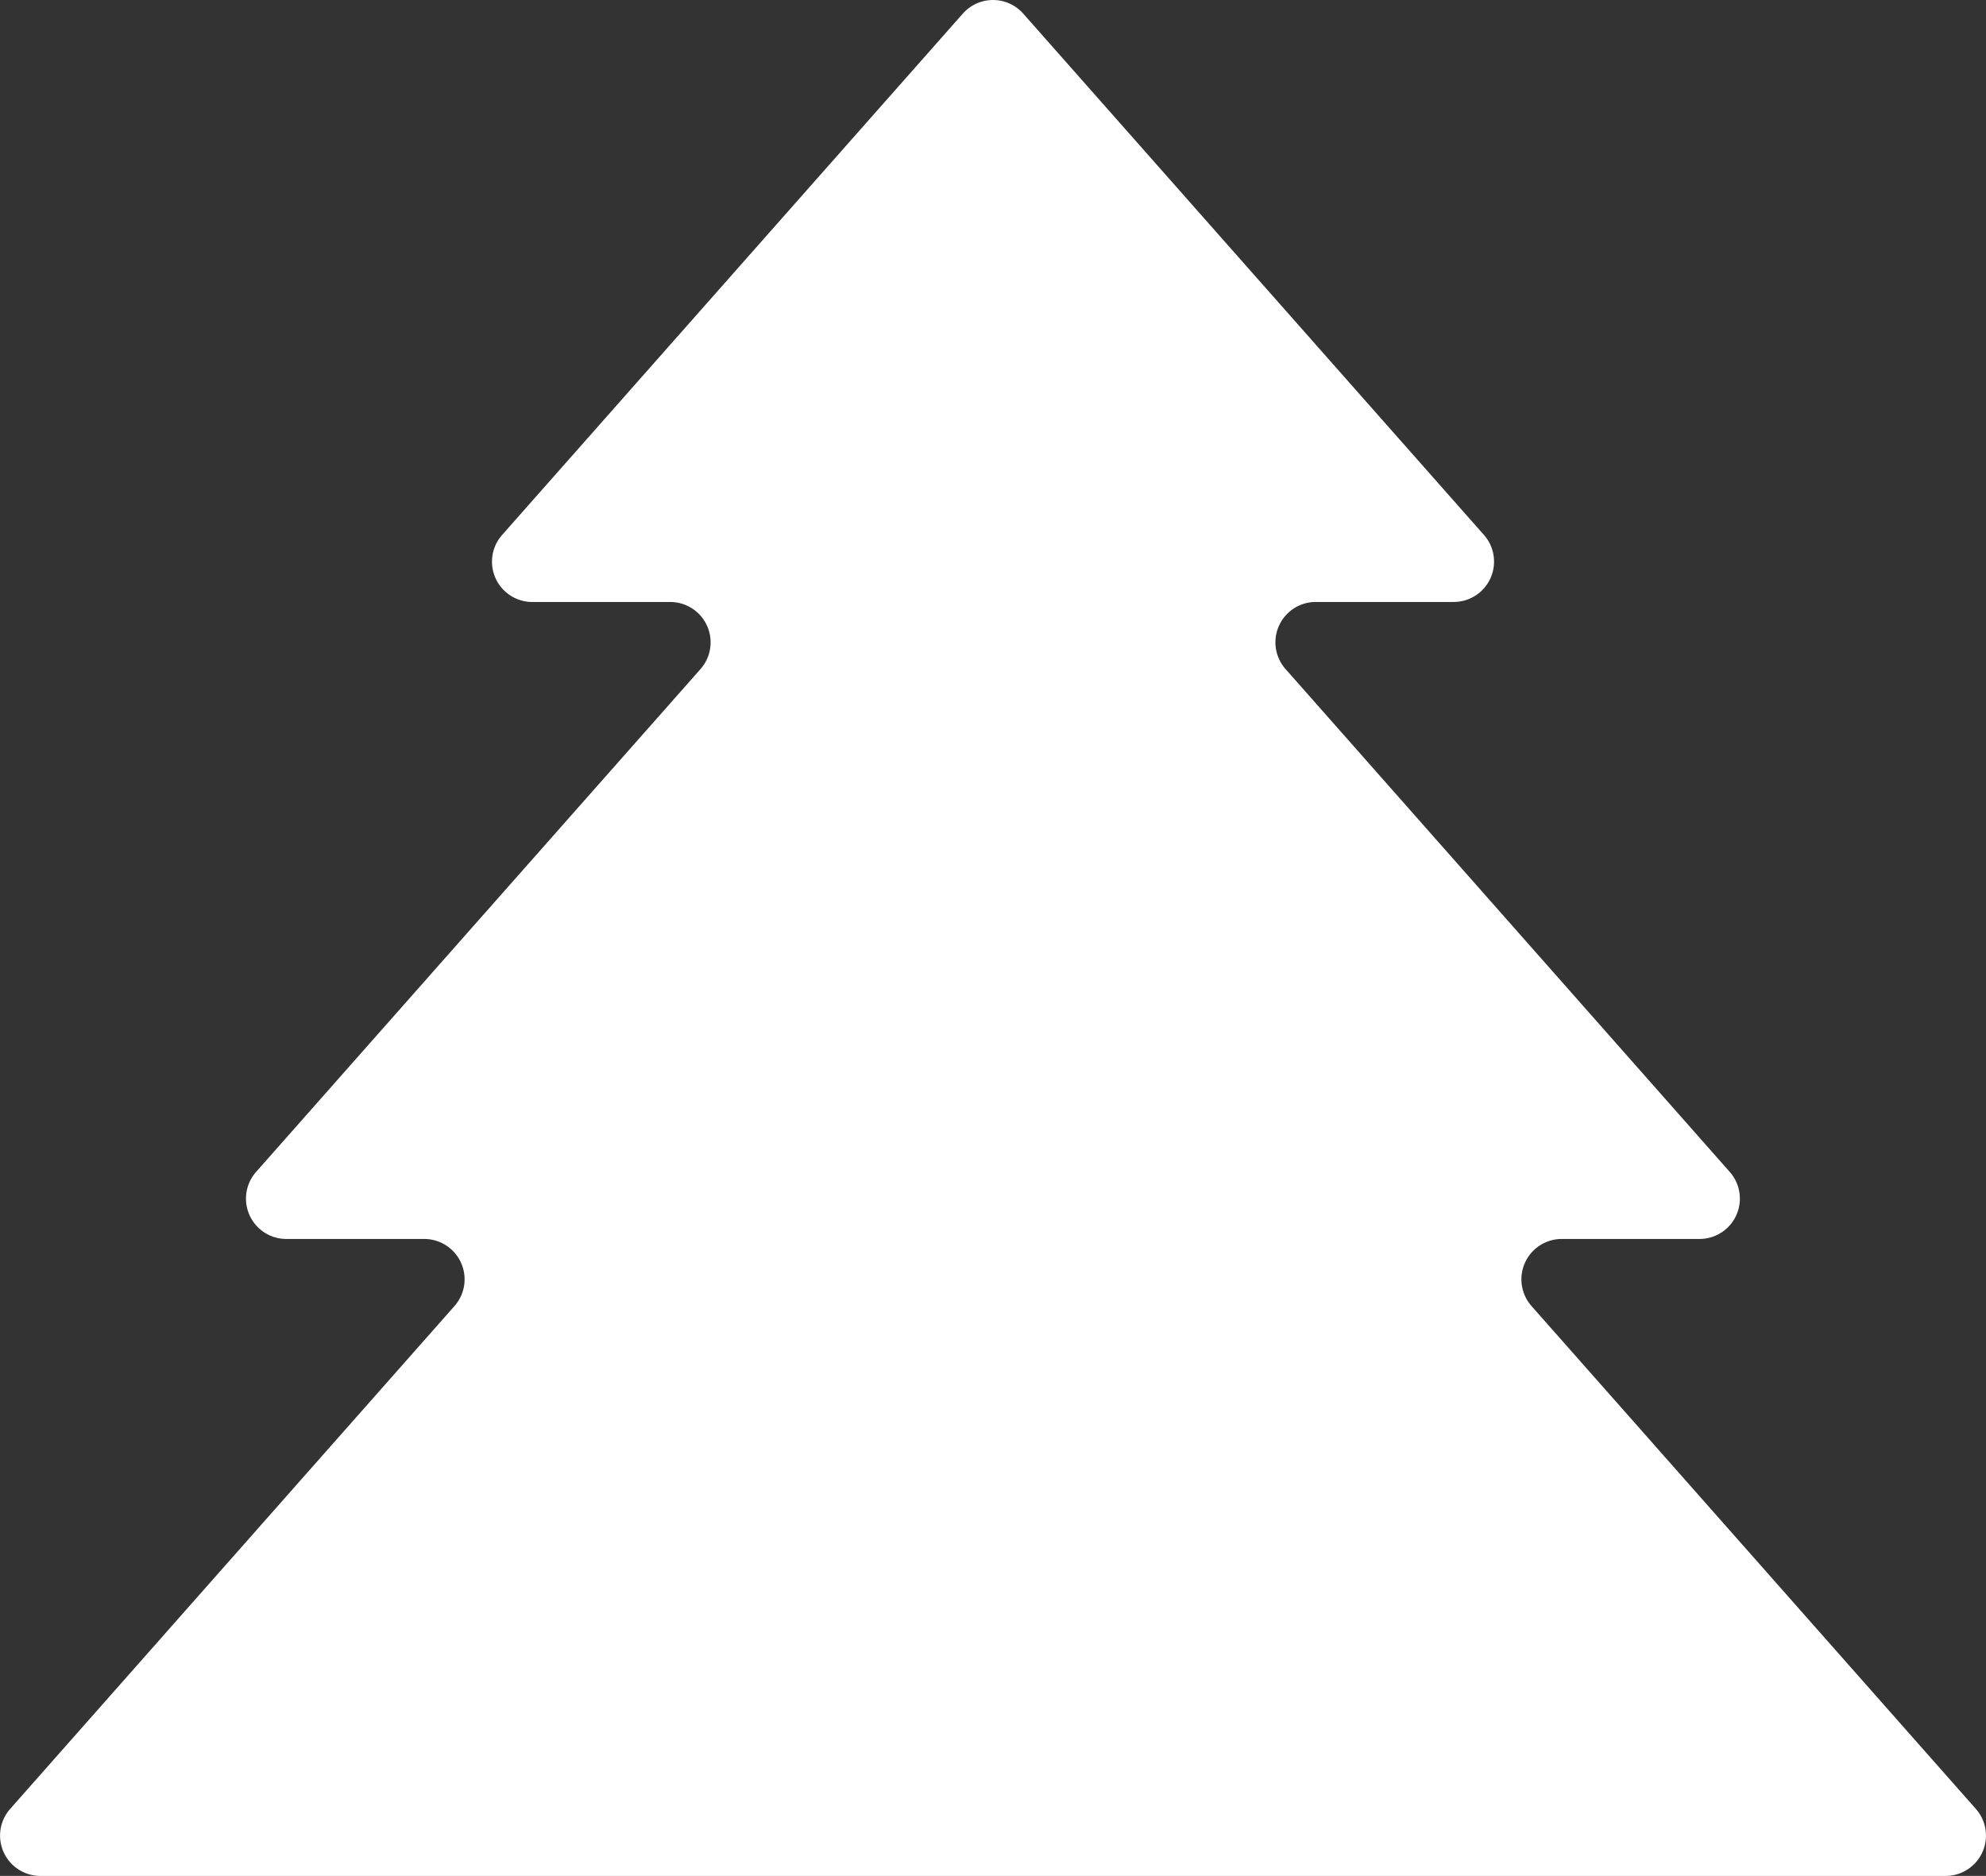<svg xmlns="http://www.w3.org/2000/svg" width="52.972" height="50.045" viewBox="0 0 52.972 50.045">
  <rect x="0" y="0" width="52.972" height="50.045" fill="#333333" stroke="none"/>
  <path id="パス_3812" data-name="パス 3812" d="M143.969,48.256,132.118,34.842a1.077,1.077,0,0,1,.807-1.789H136.6a1.076,1.076,0,0,0,.806-1.789L125.558,17.849a1.077,1.077,0,0,1,.806-1.79h3.678a1.076,1.076,0,0,0,.807-1.789L118.562.364a1.076,1.076,0,0,0-1.613,0L104.662,14.271a1.076,1.076,0,0,0,.806,1.789h3.678a1.077,1.077,0,0,1,.807,1.79L98.1,31.264a1.076,1.076,0,0,0,.807,1.789h3.678a1.077,1.077,0,0,1,.807,1.789L91.541,48.257a1.076,1.076,0,0,0,.807,1.789h50.815A1.076,1.076,0,0,0,143.969,48.256Z" transform="translate(-91.269)" fill="#fff"/>
</svg>

